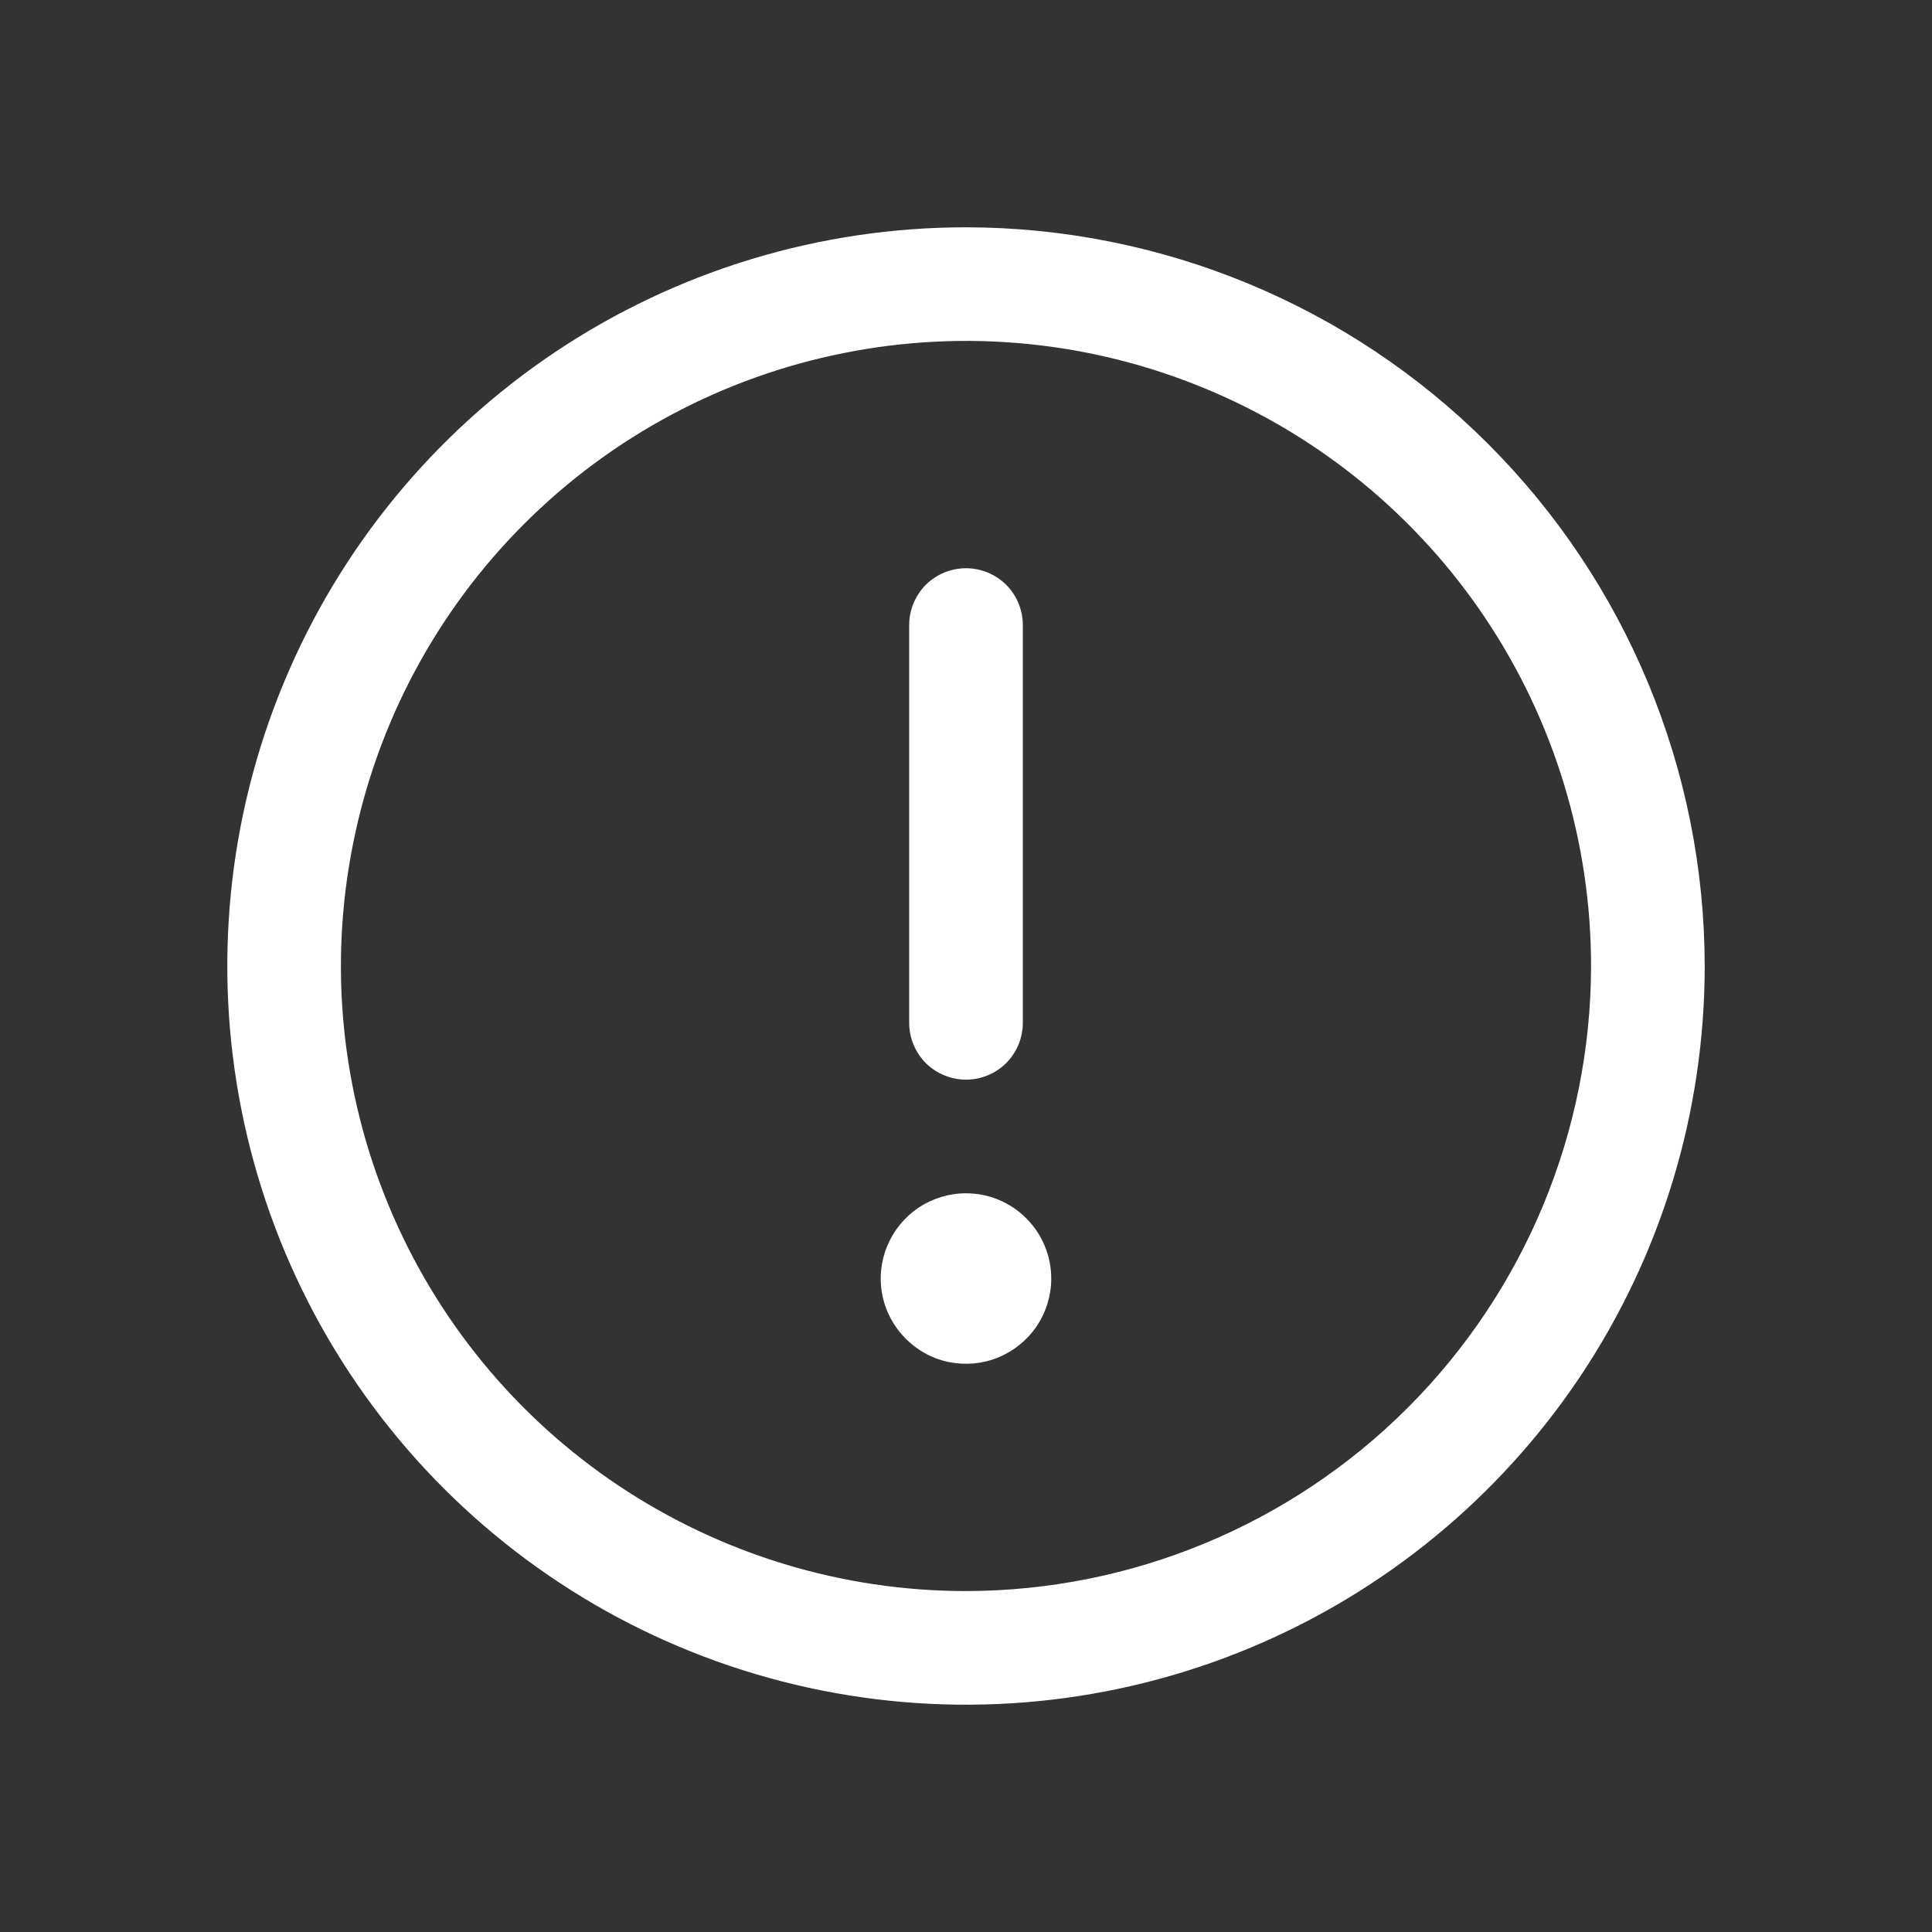 <svg width="17" height="17" viewBox="0 0 17 17" fill="none" xmlns="http://www.w3.org/2000/svg">
<rect x="0" y="0" width="17" height="17" fill="#333333" stroke="none"/>
<path d="M8.5 2C7.214 2 5.958 2.381 4.889 3.095C3.82 3.81 2.987 4.825 2.495 6.013C2.003 7.2 1.874 8.507 2.125 9.768C2.376 11.029 2.995 12.187 3.904 13.096C4.813 14.005 5.971 14.624 7.232 14.875C8.493 15.126 9.8 14.997 10.987 14.505C12.175 14.013 13.19 13.18 13.905 12.111C14.619 11.042 15 9.786 15 8.5C14.998 6.777 14.313 5.124 13.094 3.906C11.876 2.687 10.223 2.002 8.5 2ZM8.5 14C7.412 14 6.349 13.677 5.444 13.073C4.54 12.469 3.835 11.61 3.419 10.605C3.002 9.6 2.893 8.494 3.106 7.427C3.318 6.36 3.842 5.38 4.611 4.611C5.38 3.842 6.36 3.318 7.427 3.106C8.494 2.893 9.6 3.002 10.605 3.419C11.61 3.835 12.469 4.54 13.073 5.444C13.677 6.349 14 7.412 14 8.5C13.998 9.958 13.418 11.356 12.387 12.387C11.356 13.418 9.958 13.998 8.5 14ZM8 9V5.5C8 5.367 8.053 5.24 8.146 5.146C8.24 5.053 8.367 5 8.5 5C8.633 5 8.76 5.053 8.854 5.146C8.947 5.24 9 5.367 9 5.5V9C9 9.133 8.947 9.26 8.854 9.354C8.76 9.447 8.633 9.5 8.5 9.5C8.367 9.5 8.24 9.447 8.146 9.354C8.053 9.26 8 9.133 8 9ZM9.25 11.25C9.25 11.398 9.206 11.543 9.124 11.667C9.041 11.79 8.924 11.886 8.787 11.943C8.65 12 8.499 12.014 8.354 11.986C8.208 11.957 8.075 11.885 7.97 11.78C7.865 11.675 7.793 11.542 7.764 11.396C7.735 11.251 7.75 11.1 7.807 10.963C7.864 10.826 7.96 10.709 8.083 10.626C8.207 10.544 8.352 10.5 8.5 10.5C8.699 10.5 8.89 10.579 9.03 10.72C9.171 10.86 9.25 11.051 9.25 11.25Z" fill="white"/>
</svg>
